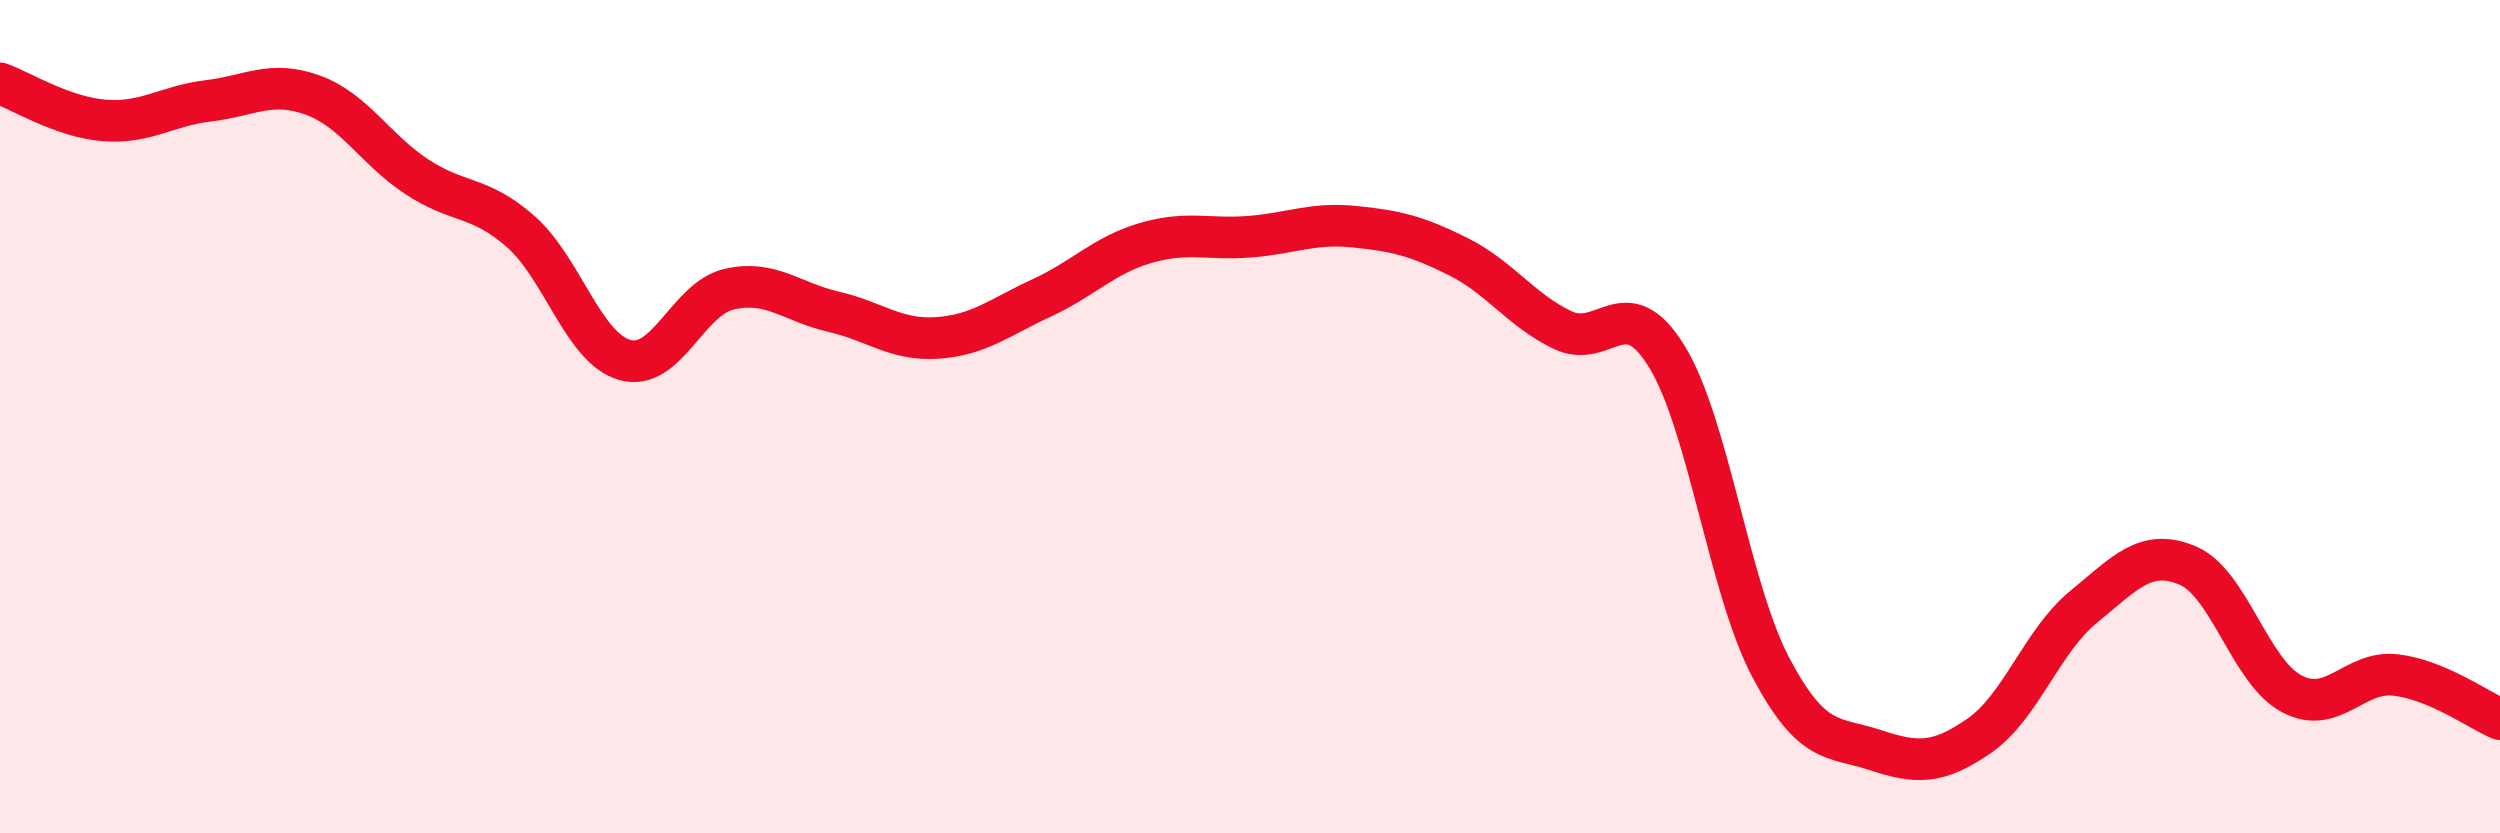 
    <svg width="60" height="20" viewBox="0 0 60 20" xmlns="http://www.w3.org/2000/svg">
      <path
        d="M 0,2 C 0.5,2.18 1.5,2.81 2.5,2.89 C 3.5,2.97 4,2.54 5,2.42 C 6,2.3 6.5,1.92 7.5,2.28 C 8.5,2.64 9,3.58 10,4.24 C 11,4.9 11.5,4.68 12.5,5.56 C 13.5,6.44 14,8.36 15,8.64 C 16,8.92 16.5,7.17 17.5,6.94 C 18.5,6.71 19,7.25 20,7.48 C 21,7.71 21.5,8.18 22.5,8.11 C 23.5,8.04 24,7.61 25,7.15 C 26,6.69 26.5,6.12 27.5,5.83 C 28.5,5.54 29,5.76 30,5.68 C 31,5.6 31.5,5.34 32.5,5.44 C 33.5,5.54 34,5.66 35,6.16 C 36,6.66 36.5,7.44 37.5,7.92 C 38.5,8.4 39,6.93 40,8.55 C 41,10.17 41.5,14.13 42.5,16.02 C 43.5,17.91 44,17.67 45,18 C 46,18.33 46.5,18.35 47.5,17.66 C 48.5,16.97 49,15.39 50,14.57 C 51,13.75 51.5,13.15 52.5,13.57 C 53.5,13.99 54,16.12 55,16.65 C 56,17.18 56.5,16.08 57.5,16.2 C 58.5,16.32 59.5,17.05 60,17.26L60 20L0 20Z"
        fill="#EB0A25"
        opacity="0.1"
        stroke-linecap="round"
        stroke-linejoin="round"
      />
      <path
        d="M 0,2 C 0.5,2.18 1.5,2.81 2.5,2.89 C 3.5,2.97 4,2.54 5,2.42 C 6,2.3 6.5,1.92 7.5,2.28 C 8.5,2.64 9,3.58 10,4.24 C 11,4.9 11.5,4.68 12.5,5.56 C 13.5,6.44 14,8.36 15,8.64 C 16,8.92 16.5,7.17 17.5,6.94 C 18.5,6.71 19,7.25 20,7.48 C 21,7.71 21.5,8.18 22.5,8.11 C 23.5,8.04 24,7.61 25,7.15 C 26,6.69 26.5,6.12 27.5,5.83 C 28.5,5.54 29,5.76 30,5.68 C 31,5.6 31.5,5.34 32.5,5.44 C 33.5,5.54 34,5.66 35,6.16 C 36,6.66 36.5,7.44 37.5,7.92 C 38.5,8.4 39,6.93 40,8.55 C 41,10.17 41.5,14.13 42.5,16.02 C 43.5,17.91 44,17.67 45,18 C 46,18.33 46.5,18.35 47.5,17.66 C 48.5,16.97 49,15.39 50,14.57 C 51,13.75 51.5,13.15 52.5,13.57 C 53.5,13.99 54,16.12 55,16.65 C 56,17.18 56.5,16.08 57.5,16.2 C 58.5,16.32 59.5,17.05 60,17.26"
        stroke="#EB0A25"
        stroke-width="1"
        fill="none"
        stroke-linecap="round"
        stroke-linejoin="round"
      />
    </svg>
  